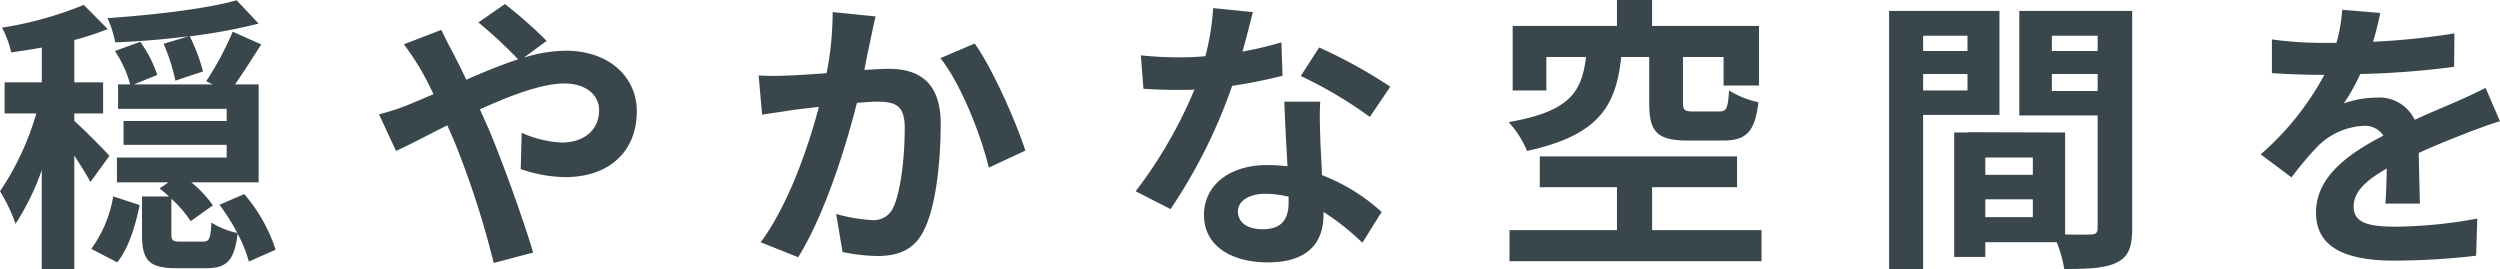 <svg xmlns="http://www.w3.org/2000/svg" width="312.48" height="33.624"><path data-name="パス 138870" d="M20.448 5.472a24.231 24.231 0 0 1 1.476 4.608l3.456-1.152a23.92 23.92 0 0 0-1.656-4.392 69.756 69.756 0 0 0 8.6-1.584L29.588.036c-3.852 1.08-10.476 1.836-16.164 2.232a11.844 11.844 0 0 1 .972 3.024 103.9 103.9 0 0 0 9.18-.756Zm-6.768 14c-.648-.72-3.42-3.528-4.392-4.356v-.936h3.6v-3.888h-3.6V5a35.536 35.536 0 0 0 4.176-1.368L10.476.612A45.491 45.491 0 0 1 .252 3.456a12.384 12.384 0 0 1 1.156 3.096c1.224-.18 2.52-.36 3.816-.612v4.352H.576v3.888h3.96A34.237 34.237 0 0 1 0 23.904a21.107 21.107 0 0 1 1.944 4.068 31.369 31.369 0 0 0 3.276-6.7v12.352h4.068V19.44c.792 1.224 1.584 2.484 2.016 3.312Zm.972 13.32c1.44-1.76 2.268-4.6 2.808-7.16l-3.312-1.08a15.359 15.359 0 0 1-2.74 6.552Zm19.8-1.58a20.052 20.052 0 0 0-3.924-6.948l-3.096 1.328a26.694 26.694 0 0 1 2.232 3.528 10.021 10.021 0 0 1-3.24-1.3c-.108 2.088-.288 2.376-1.044 2.376h-2.808c-.972 0-1.152-.108-1.152-.972V24.84a14.6 14.6 0 0 1 2.412 2.808l2.776-1.98a13.973 13.973 0 0 0-2.7-2.876h8.42v-12.24h-2.952c1.008-1.44 2.2-3.312 3.276-5L29.088 3.96a39.067 39.067 0 0 1-3.312 6.192l.828.4H16.74l2.916-1.188a15.616 15.616 0 0 0-2.124-4.14l-3.168 1.148a14.379 14.379 0 0 1 1.908 4.176H14.76v3.06h13.572v1.512H15.444v2.988h12.888v1.584H14.616v3.1h6.444l-1.116.756c.4.324.792.648 1.188 1.008h-3.384v4.716c0 3.2.792 4.248 4.284 4.248h3.776c2.484 0 3.492-.9 3.888-4.32a17.222 17.222 0 0 1 1.412 3.492Zm12.924-16.92 2.124 4.572c1.548-.684 3.816-1.908 6.408-3.2.324.72.648 1.476.972 2.232a111.571 111.571 0 0 1 4.828 14.972l4.932-1.3c-1.188-4.032-3.96-11.736-5.652-15.66-.324-.72-.648-1.476-1.008-2.232 3.852-1.764 7.776-3.24 10.584-3.24 2.7 0 4.32 1.476 4.32 3.312 0 2.592-1.98 4.068-4.68 4.068a13.6 13.6 0 0 1-5-1.224l-.116 4.54a17.714 17.714 0 0 0 5.544 1.008c5.508 0 8.964-3.2 8.964-8.244 0-4.176-3.348-7.56-8.928-7.56a18.37 18.37 0 0 0-5.184.864l2.844-2.088a55.659 55.659 0 0 0-5.22-4.608l-3.312 2.3a58.872 58.872 0 0 1 4.968 4.608c-2.088.684-4.284 1.584-6.48 2.556a101.945 101.945 0 0 0-1.692-3.42c-.4-.684-1.116-2.16-1.44-2.808l-4.68 1.8a30.432 30.432 0 0 1 2.124 3.168c.54.936 1.08 1.98 1.584 3.06-1.08.468-2.2.936-3.24 1.368a29.984 29.984 0 0 1-3.564 1.156Zm62.064-12.24-5.364-.54a39.9 39.9 0 0 1-.756 7.632c-1.836.144-3.528.252-4.644.288a34.372 34.372 0 0 1-3.852 0l.432 4.9c1.08-.18 2.988-.432 4-.612.684-.072 1.8-.216 3.1-.36-1.3 4.932-3.78 12.2-7.272 16.92l4.68 1.872c3.312-5.292 5.976-13.824 7.344-19.3 1.008-.072 1.908-.144 2.484-.144 2.268 0 3.492.4 3.492 3.276 0 3.564-.468 7.92-1.44 9.972a2.668 2.668 0 0 1-2.7 1.548 21.092 21.092 0 0 1-4.428-.756l.792 4.752a23.289 23.289 0 0 0 4.32.5c2.7 0 4.716-.792 5.9-3.312 1.548-3.132 2.052-8.964 2.052-13.212 0-5.184-2.7-6.876-6.516-6.876-.756 0-1.836.072-3.024.144.252-1.3.5-2.628.756-3.708.176-.896.428-2.044.644-2.984Zm12.384 3.384-4.284 1.836c2.556 3.168 5.112 9.684 6.048 13.68l4.572-2.124c-1.08-3.42-4.104-10.296-6.336-13.392ZM156.6 1.512l-4.968-.5a30.274 30.274 0 0 1-.972 6.012c-1.116.108-2.2.144-3.276.144a45.479 45.479 0 0 1-4.788-.252l.324 4.176a63.97 63.97 0 0 0 4.5.144c.612 0 1.224 0 1.872-.036a56.719 56.719 0 0 1-7.344 12.704l4.36 2.232a66.333 66.333 0 0 0 7.7-15.408 62.454 62.454 0 0 0 6.3-1.26l-.144-4.176a44.133 44.133 0 0 1-4.86 1.152c.54-1.944 1.004-3.78 1.296-4.932Zm-1.872 24.912c0-1.26 1.332-2.2 3.42-2.2a12.933 12.933 0 0 1 2.916.36v.72c0 1.98-.756 3.348-3.24 3.348-1.98.004-3.096-.896-3.096-2.228Zm10.3-13.716h-4.5c.072 2.2.252 5.4.4 8.064-.828-.072-1.62-.144-2.484-.144-5 0-7.956 2.7-7.956 6.228 0 3.96 3.528 5.94 7.992 5.94 5.112 0 6.948-2.592 6.948-5.94v-.364a30.519 30.519 0 0 1 4.86 3.852l2.404-3.852a23.542 23.542 0 0 0-7.452-4.6c-.072-1.8-.18-3.528-.216-4.572-.036-1.588-.108-3.1 0-4.612Zm6.192 1.908 2.556-3.78a62.012 62.012 0 0 0-8.892-4.9l-2.3 3.564a51.959 51.959 0 0 1 8.632 5.116Zm34.92-7.488v5.724c0 3.564.864 4.716 4.9 4.716h4.284c2.88 0 4.032-1.008 4.464-4.788a11.552 11.552 0 0 1-3.672-1.476c-.144 2.268-.324 2.628-1.224 2.628h-3.2c-1.116 0-1.332-.144-1.332-1.116V7.128h5.076v3.564h4.428V3.24h-13.368V0h-4.388v3.24h-13.036v8.064h4.212V7.128h4.968c-.576 4.248-1.836 6.768-9.684 8.136a12.213 12.213 0 0 1 2.3 3.6c9.144-1.98 11.124-5.76 11.772-11.736Zm.36 21.636V23.4h10.62v-3.852h-24.66V23.4h9.648v5.364h-13.432v3.888h31.5v-3.888Zm39.42-24.3v1.908h-5.544V4.464Zm-5.544 6.84V9.252h5.544v2.052Zm9.54 3.06v-13h-13.792v32.26h4.248v-19.26Zm6.552-2.988V9.252h5.724v2.124Zm5.724-6.912v1.908h-5.724V4.464Zm-14.044 22.68v-2.232h5.94v2.232Zm5.94-5.292h-5.94v-2.16h5.94Zm12.42-20.484h-14.112v13.068h9.792v14.076c0 .576-.216.792-.864.792-.468.036-1.8.036-3.2 0V16.56l-12.1-.036v.036h-1.764v15.552h3.888v-1.836h8.928a15.853 15.853 0 0 1 .936 3.348c3.1 0 5.184-.108 6.588-.828 1.44-.684 1.908-1.944 1.908-4.248Zm31 .252-4.752-.4a20.012 20.012 0 0 1-.72 4.14h-1.728a46.842 46.842 0 0 1-6.336-.432V9.14c1.98.144 4.608.216 6.084.216h.468a35.33 35.33 0 0 1-7.956 9.936l3.852 2.88a41.447 41.447 0 0 1 3.348-3.96 8.769 8.769 0 0 1 5.616-2.484 2.77 2.77 0 0 1 2.52 1.224c-4.1 2.124-8.424 5-8.424 9.612 0 4.644 4.176 6.012 9.828 6.012a90.056 90.056 0 0 0 10.188-.612l.144-4.644a58.892 58.892 0 0 1-10.232 1.012c-3.528 0-5.22-.54-5.22-2.52 0-1.8 1.44-3.2 4.14-4.752-.036 1.584-.072 3.312-.18 4.392h4.32c-.036-1.656-.108-4.32-.144-6.336 2.2-1.008 4.248-1.8 5.868-2.448 1.224-.468 3.132-1.188 4.284-1.512l-1.8-4.176a66.747 66.747 0 0 1-4 1.872c-1.476.648-2.988 1.26-4.86 2.124a4.875 4.875 0 0 0-4.788-2.772 12.2 12.2 0 0 0-4.068.72 25.135 25.135 0 0 0 2.052-3.672 107.24 107.24 0 0 0 11.736-.9l.036-4.176a91.14 91.14 0 0 1-10.176 1.044 34.442 34.442 0 0 0 .9-3.6Z" fill="#39474c"/></svg>